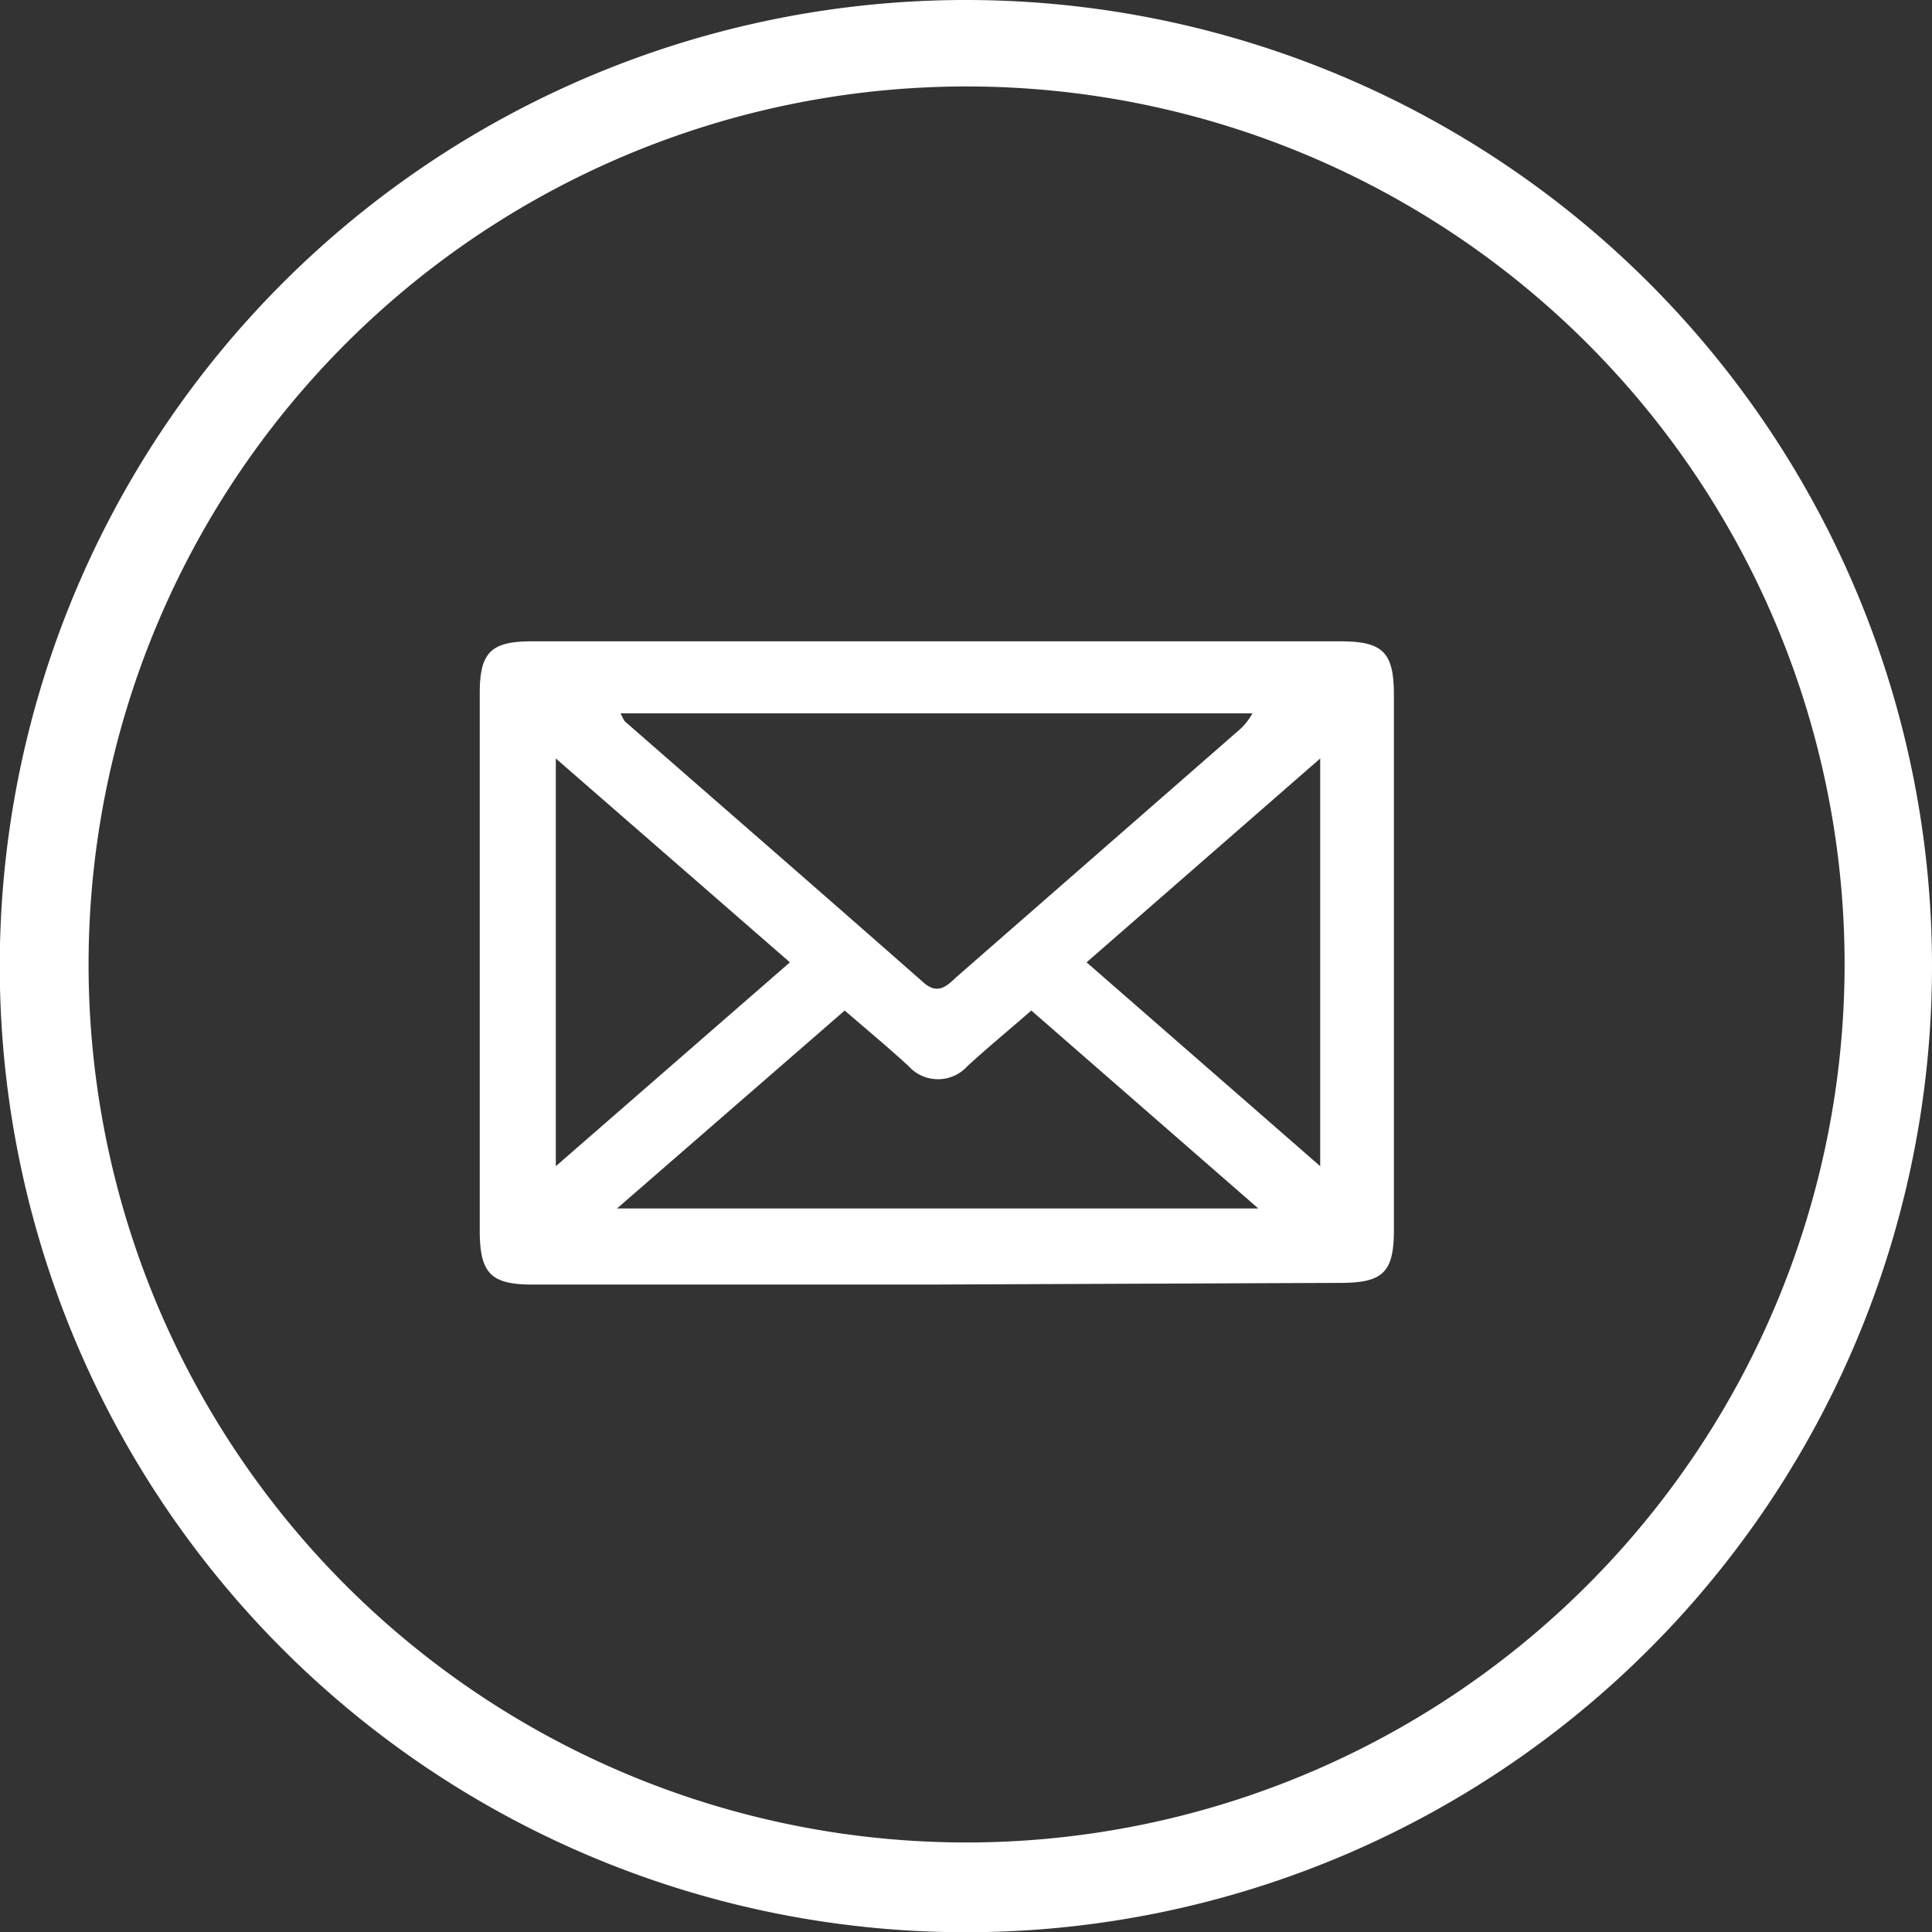 <svg xmlns="http://www.w3.org/2000/svg" viewBox="0 0 81.79 81.79"><rect x="0" y="0" width="81.79" height="81.79" fill="#333333" stroke="none"/><defs><style>.cls-1{fill:#fff;}</style></defs><g id="Capa_2" data-name="Capa 2"><g id="Capa_1-2" data-name="Capa 1"><path class="cls-1" d="M40.92,0A40.9,40.9,0,1,0,81.79,40.92v0A40.9,40.9,0,0,0,40.92,0Zm0,78A37.17,37.17,0,1,1,78.09,40.84h0A37.19,37.19,0,0,1,40.92,78Z"/><path class="cls-1" d="M39.64,54.38H22.52c-1.73,0-2.19-.48-2.21-2.19V29.34c0-1.73.48-2.19,2.21-2.19H56.75c1.81,0,2.26.48,2.26,2.27V52.07c0,1.78-.45,2.24-2.26,2.24ZM26.27,30.2c.13.25.15.33.23.38,4.2,3.67,8.4,7.32,12.58,11,.61.55,1,.17,1.39-.2L52.52,30.85a2.62,2.62,0,0,0,.5-.65ZM43.66,42.78c-.95.83-1.84,1.56-2.69,2.34a1.68,1.68,0,0,1-2.38.14l-.14-.14c-.85-.78-1.73-1.51-2.69-2.34l-9.64,8.38H53.27ZM23.53,32.11V49.37l9.91-8.63ZM46,40.74l9.89,8.63V32.11Z"/></g></g></svg>